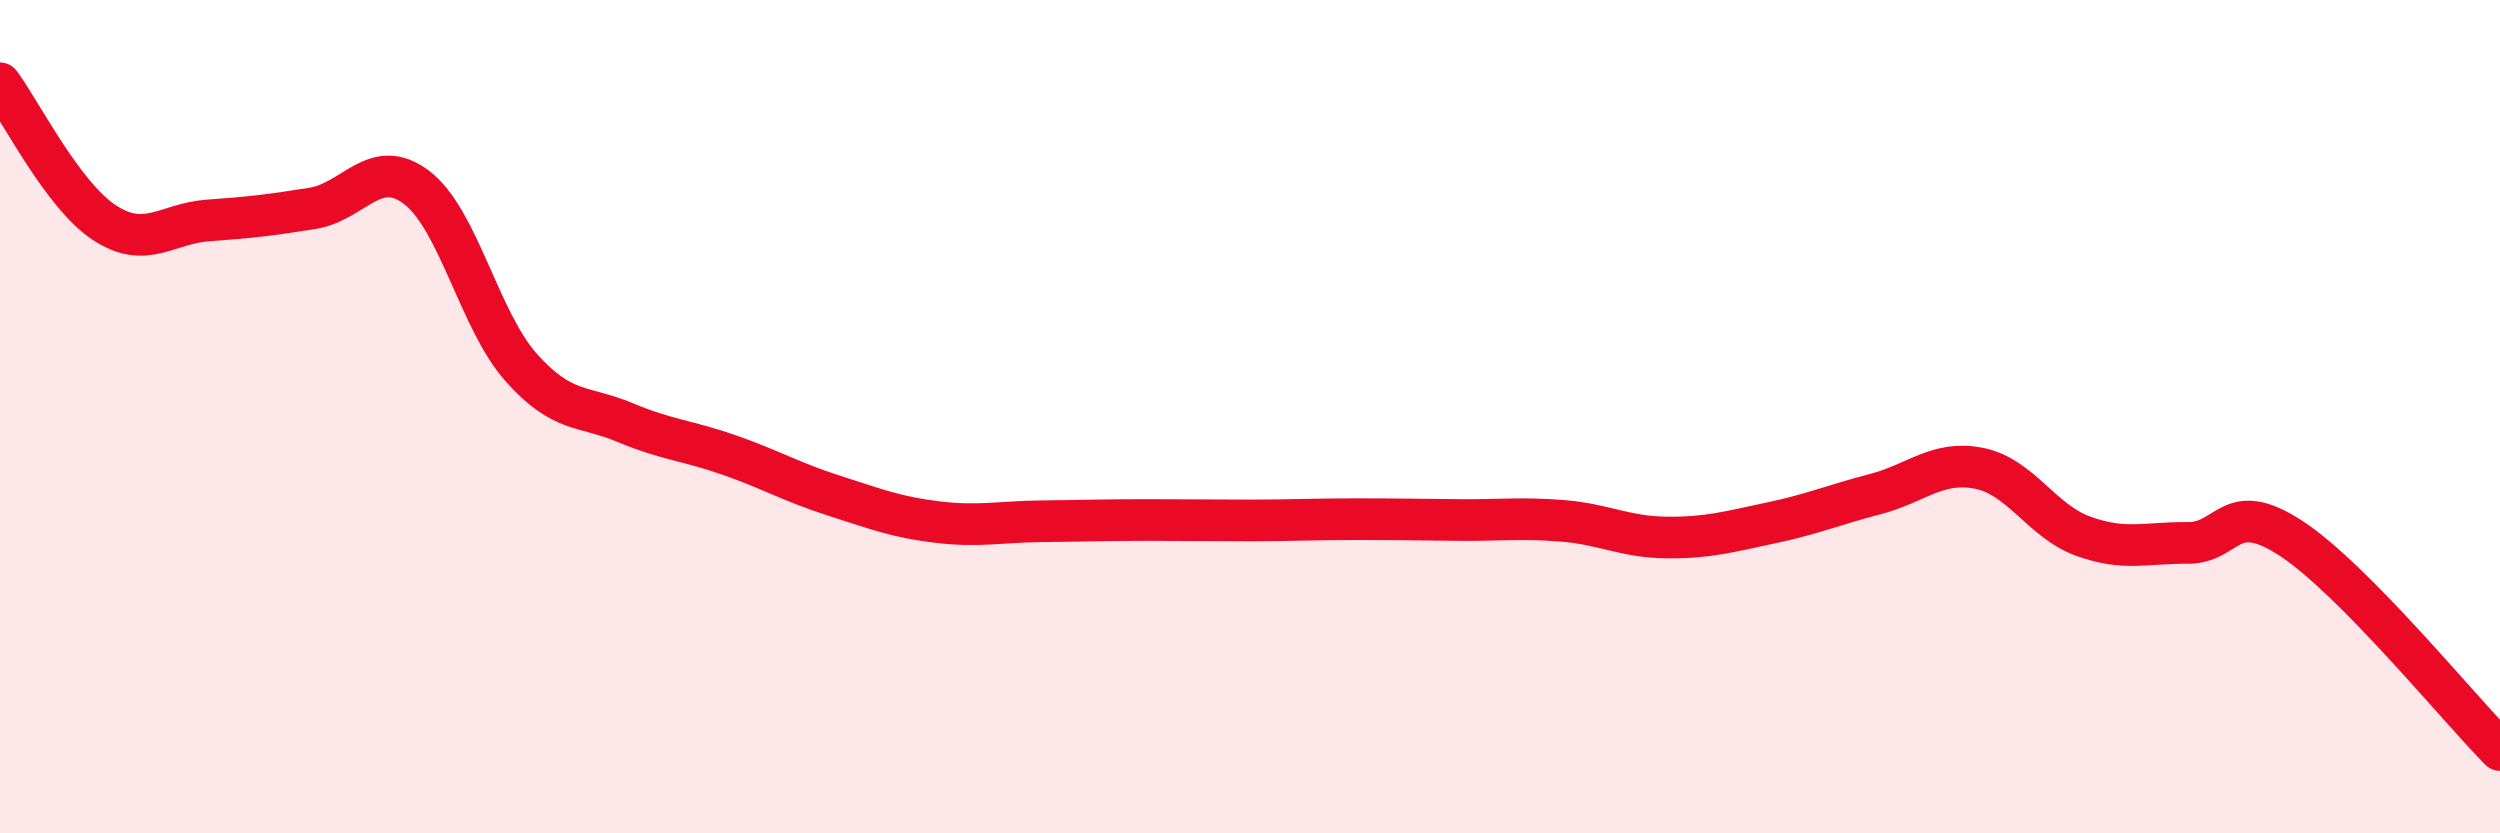 
    <svg width="60" height="20" viewBox="0 0 60 20" xmlns="http://www.w3.org/2000/svg">
      <path
        d="M 0,2 C 0.5,2.67 1.5,4.68 2.5,5.34 C 3.5,6 4,5.36 5,5.29 C 6,5.22 6.5,5.16 7.5,5 C 8.5,4.84 9,3.74 10,4.5 C 11,5.26 11.5,7.68 12.5,8.81 C 13.5,9.94 14,9.72 15,10.14 C 16,10.56 16.5,10.57 17.5,10.92 C 18.5,11.27 19,11.57 20,11.89 C 21,12.21 21.5,12.41 22.5,12.53 C 23.5,12.65 24,12.52 25,12.51 C 26,12.5 26.5,12.48 27.5,12.48 C 28.5,12.48 29,12.49 30,12.49 C 31,12.49 31.5,12.46 32.5,12.46 C 33.5,12.46 34,12.47 35,12.48 C 36,12.49 36.5,12.42 37.5,12.5 C 38.5,12.58 39,12.89 40,12.9 C 41,12.91 41.5,12.76 42.5,12.55 C 43.5,12.34 44,12.12 45,11.86 C 46,11.6 46.5,11.04 47.5,11.24 C 48.5,11.44 49,12.51 50,12.87 C 51,13.23 51.5,13.02 52.5,13.03 C 53.5,13.04 53.5,11.94 55,12.93 C 56.5,13.92 59,16.99 60,18L60 20L0 20Z"
        fill="#EB0A25"
        opacity="0.1"
        stroke-linecap="round"
        stroke-linejoin="round"
      />
      <path
        d="M 0,2 C 0.5,2.67 1.5,4.68 2.5,5.34 C 3.5,6 4,5.36 5,5.29 C 6,5.22 6.5,5.16 7.5,5 C 8.5,4.84 9,3.74 10,4.5 C 11,5.26 11.5,7.68 12.5,8.81 C 13.5,9.94 14,9.72 15,10.14 C 16,10.56 16.5,10.57 17.5,10.92 C 18.5,11.27 19,11.57 20,11.89 C 21,12.21 21.5,12.41 22.5,12.53 C 23.5,12.65 24,12.52 25,12.51 C 26,12.5 26.5,12.48 27.5,12.48 C 28.5,12.48 29,12.49 30,12.49 C 31,12.49 31.5,12.46 32.5,12.46 C 33.5,12.46 34,12.47 35,12.48 C 36,12.49 36.5,12.42 37.5,12.5 C 38.5,12.58 39,12.89 40,12.9 C 41,12.91 41.5,12.76 42.5,12.55 C 43.5,12.34 44,12.12 45,11.86 C 46,11.6 46.5,11.04 47.5,11.24 C 48.5,11.44 49,12.51 50,12.87 C 51,13.23 51.5,13.02 52.5,13.03 C 53.5,13.04 53.5,11.94 55,12.93 C 56.5,13.92 59,16.99 60,18"
        stroke="#EB0A25"
        stroke-width="1"
        fill="none"
        stroke-linecap="round"
        stroke-linejoin="round"
      />
    </svg>
  
